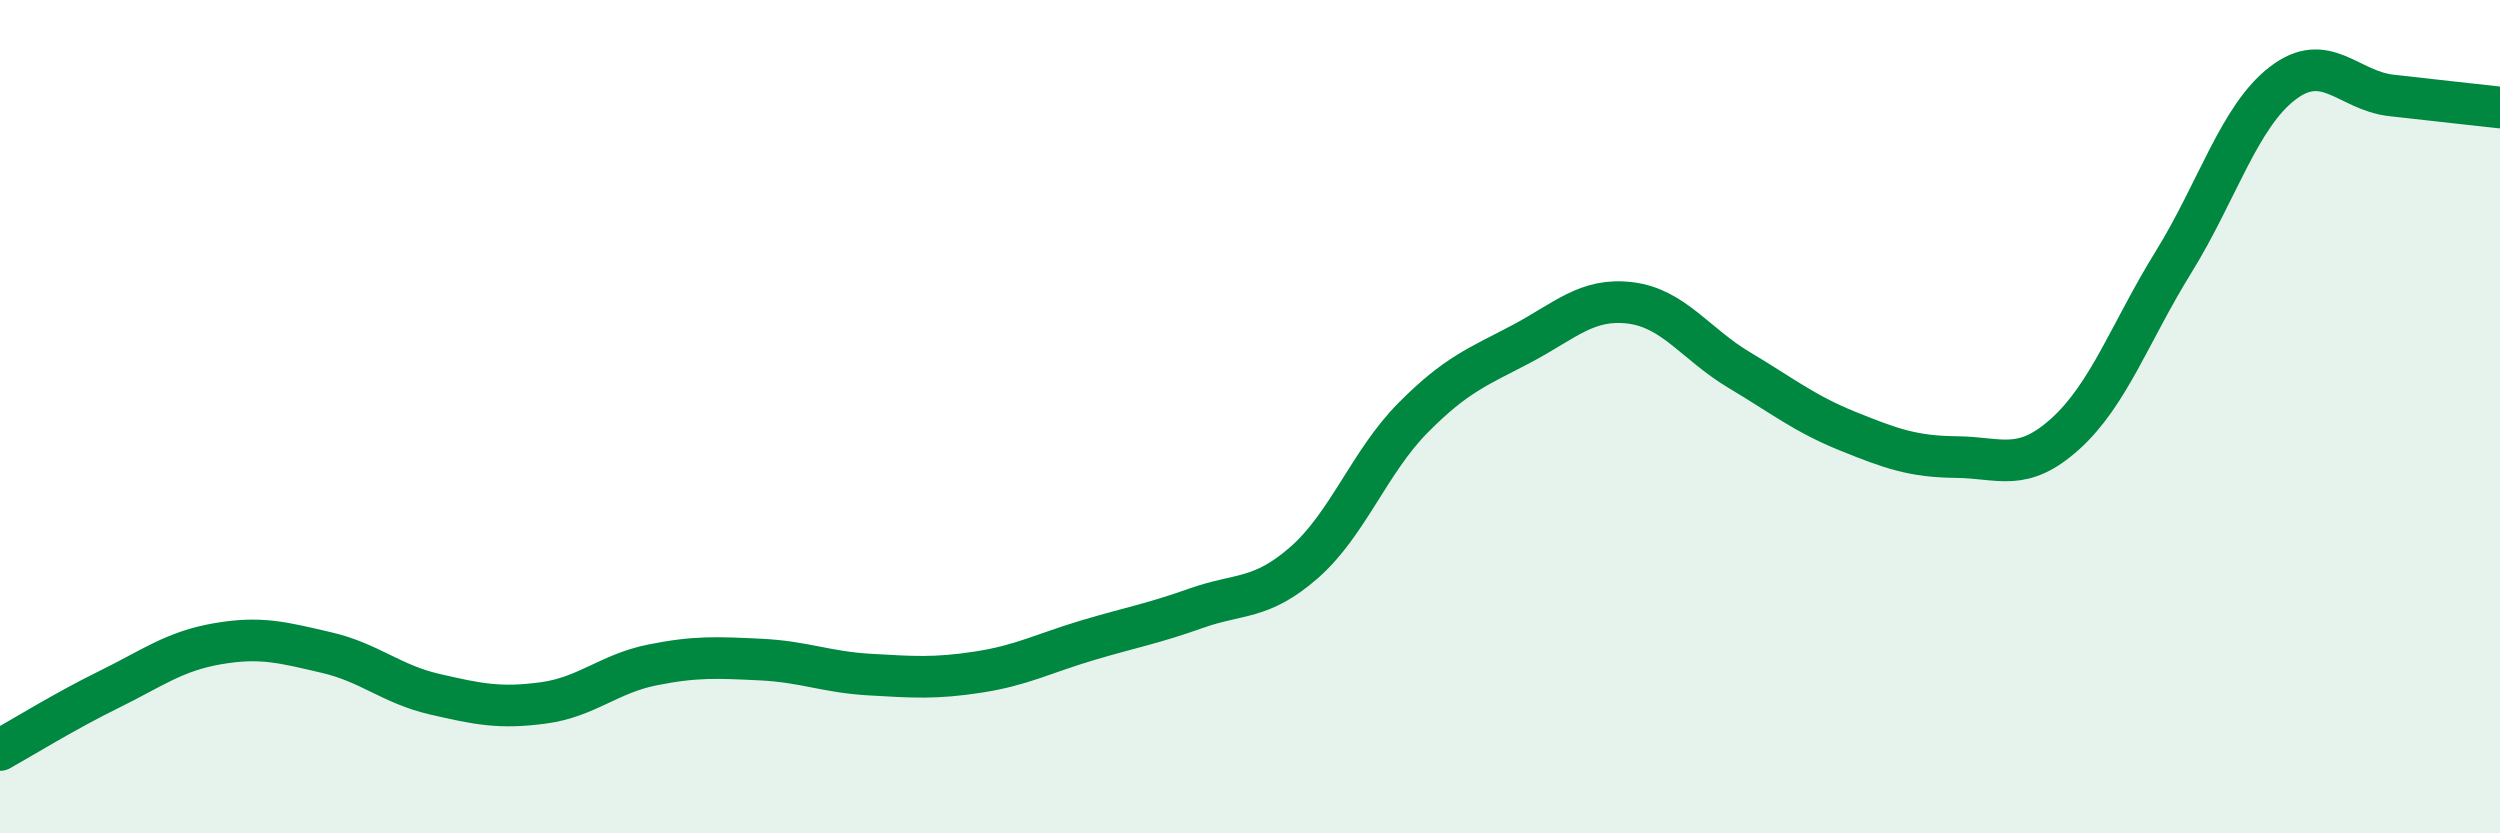 
    <svg width="60" height="20" viewBox="0 0 60 20" xmlns="http://www.w3.org/2000/svg">
      <path
        d="M 0,18 C 0.52,17.71 1.57,17.06 2.61,16.55 C 3.65,16.04 4.18,15.63 5.22,15.45 C 6.26,15.27 6.79,15.42 7.83,15.66 C 8.87,15.9 9.39,16.42 10.43,16.66 C 11.47,16.9 12,17.01 13.04,16.87 C 14.08,16.73 14.61,16.17 15.65,15.96 C 16.69,15.75 17.22,15.78 18.26,15.83 C 19.3,15.88 19.83,16.13 20.87,16.19 C 21.91,16.25 22.44,16.29 23.48,16.13 C 24.52,15.97 25.05,15.68 26.09,15.37 C 27.13,15.06 27.66,14.97 28.7,14.6 C 29.74,14.23 30.26,14.41 31.3,13.5 C 32.34,12.59 32.87,11.08 33.91,10.03 C 34.95,8.98 35.48,8.8 36.52,8.25 C 37.56,7.7 38.09,7.14 39.13,7.27 C 40.17,7.4 40.7,8.26 41.74,8.88 C 42.78,9.5 43.31,9.93 44.35,10.35 C 45.39,10.77 45.92,10.96 46.96,10.97 C 48,10.98 48.53,11.35 49.57,10.41 C 50.61,9.47 51.13,7.96 52.17,6.28 C 53.21,4.6 53.74,2.8 54.78,2 C 55.82,1.2 56.35,2.17 57.39,2.29 C 58.43,2.41 59.48,2.52 60,2.58L60 20L0 20Z"
        fill="#008740"
        opacity="0.1"
        stroke-linecap="round"
        stroke-linejoin="round"
      />
      <path
        d="M 0,18 C 0.52,17.71 1.57,17.06 2.61,16.55 C 3.65,16.04 4.18,15.63 5.22,15.45 C 6.26,15.27 6.79,15.42 7.83,15.66 C 8.87,15.9 9.39,16.42 10.43,16.66 C 11.47,16.9 12,17.01 13.04,16.87 C 14.08,16.73 14.61,16.17 15.65,15.96 C 16.69,15.75 17.22,15.78 18.26,15.83 C 19.3,15.88 19.83,16.13 20.87,16.19 C 21.91,16.25 22.44,16.29 23.48,16.13 C 24.52,15.97 25.05,15.68 26.09,15.37 C 27.13,15.06 27.66,14.97 28.7,14.6 C 29.74,14.23 30.26,14.41 31.3,13.5 C 32.34,12.59 32.87,11.08 33.91,10.03 C 34.95,8.98 35.48,8.8 36.52,8.25 C 37.56,7.7 38.09,7.14 39.13,7.27 C 40.17,7.4 40.7,8.26 41.74,8.88 C 42.78,9.5 43.31,9.93 44.35,10.35 C 45.39,10.77 45.92,10.96 46.96,10.97 C 48,10.98 48.53,11.35 49.57,10.41 C 50.61,9.47 51.13,7.96 52.17,6.28 C 53.21,4.6 53.74,2.8 54.78,2 C 55.82,1.2 56.35,2.17 57.39,2.29 C 58.43,2.41 59.48,2.52 60,2.58"
        stroke="#008740"
        stroke-width="1"
        fill="none"
        stroke-linecap="round"
        stroke-linejoin="round"
      />
    </svg>
  